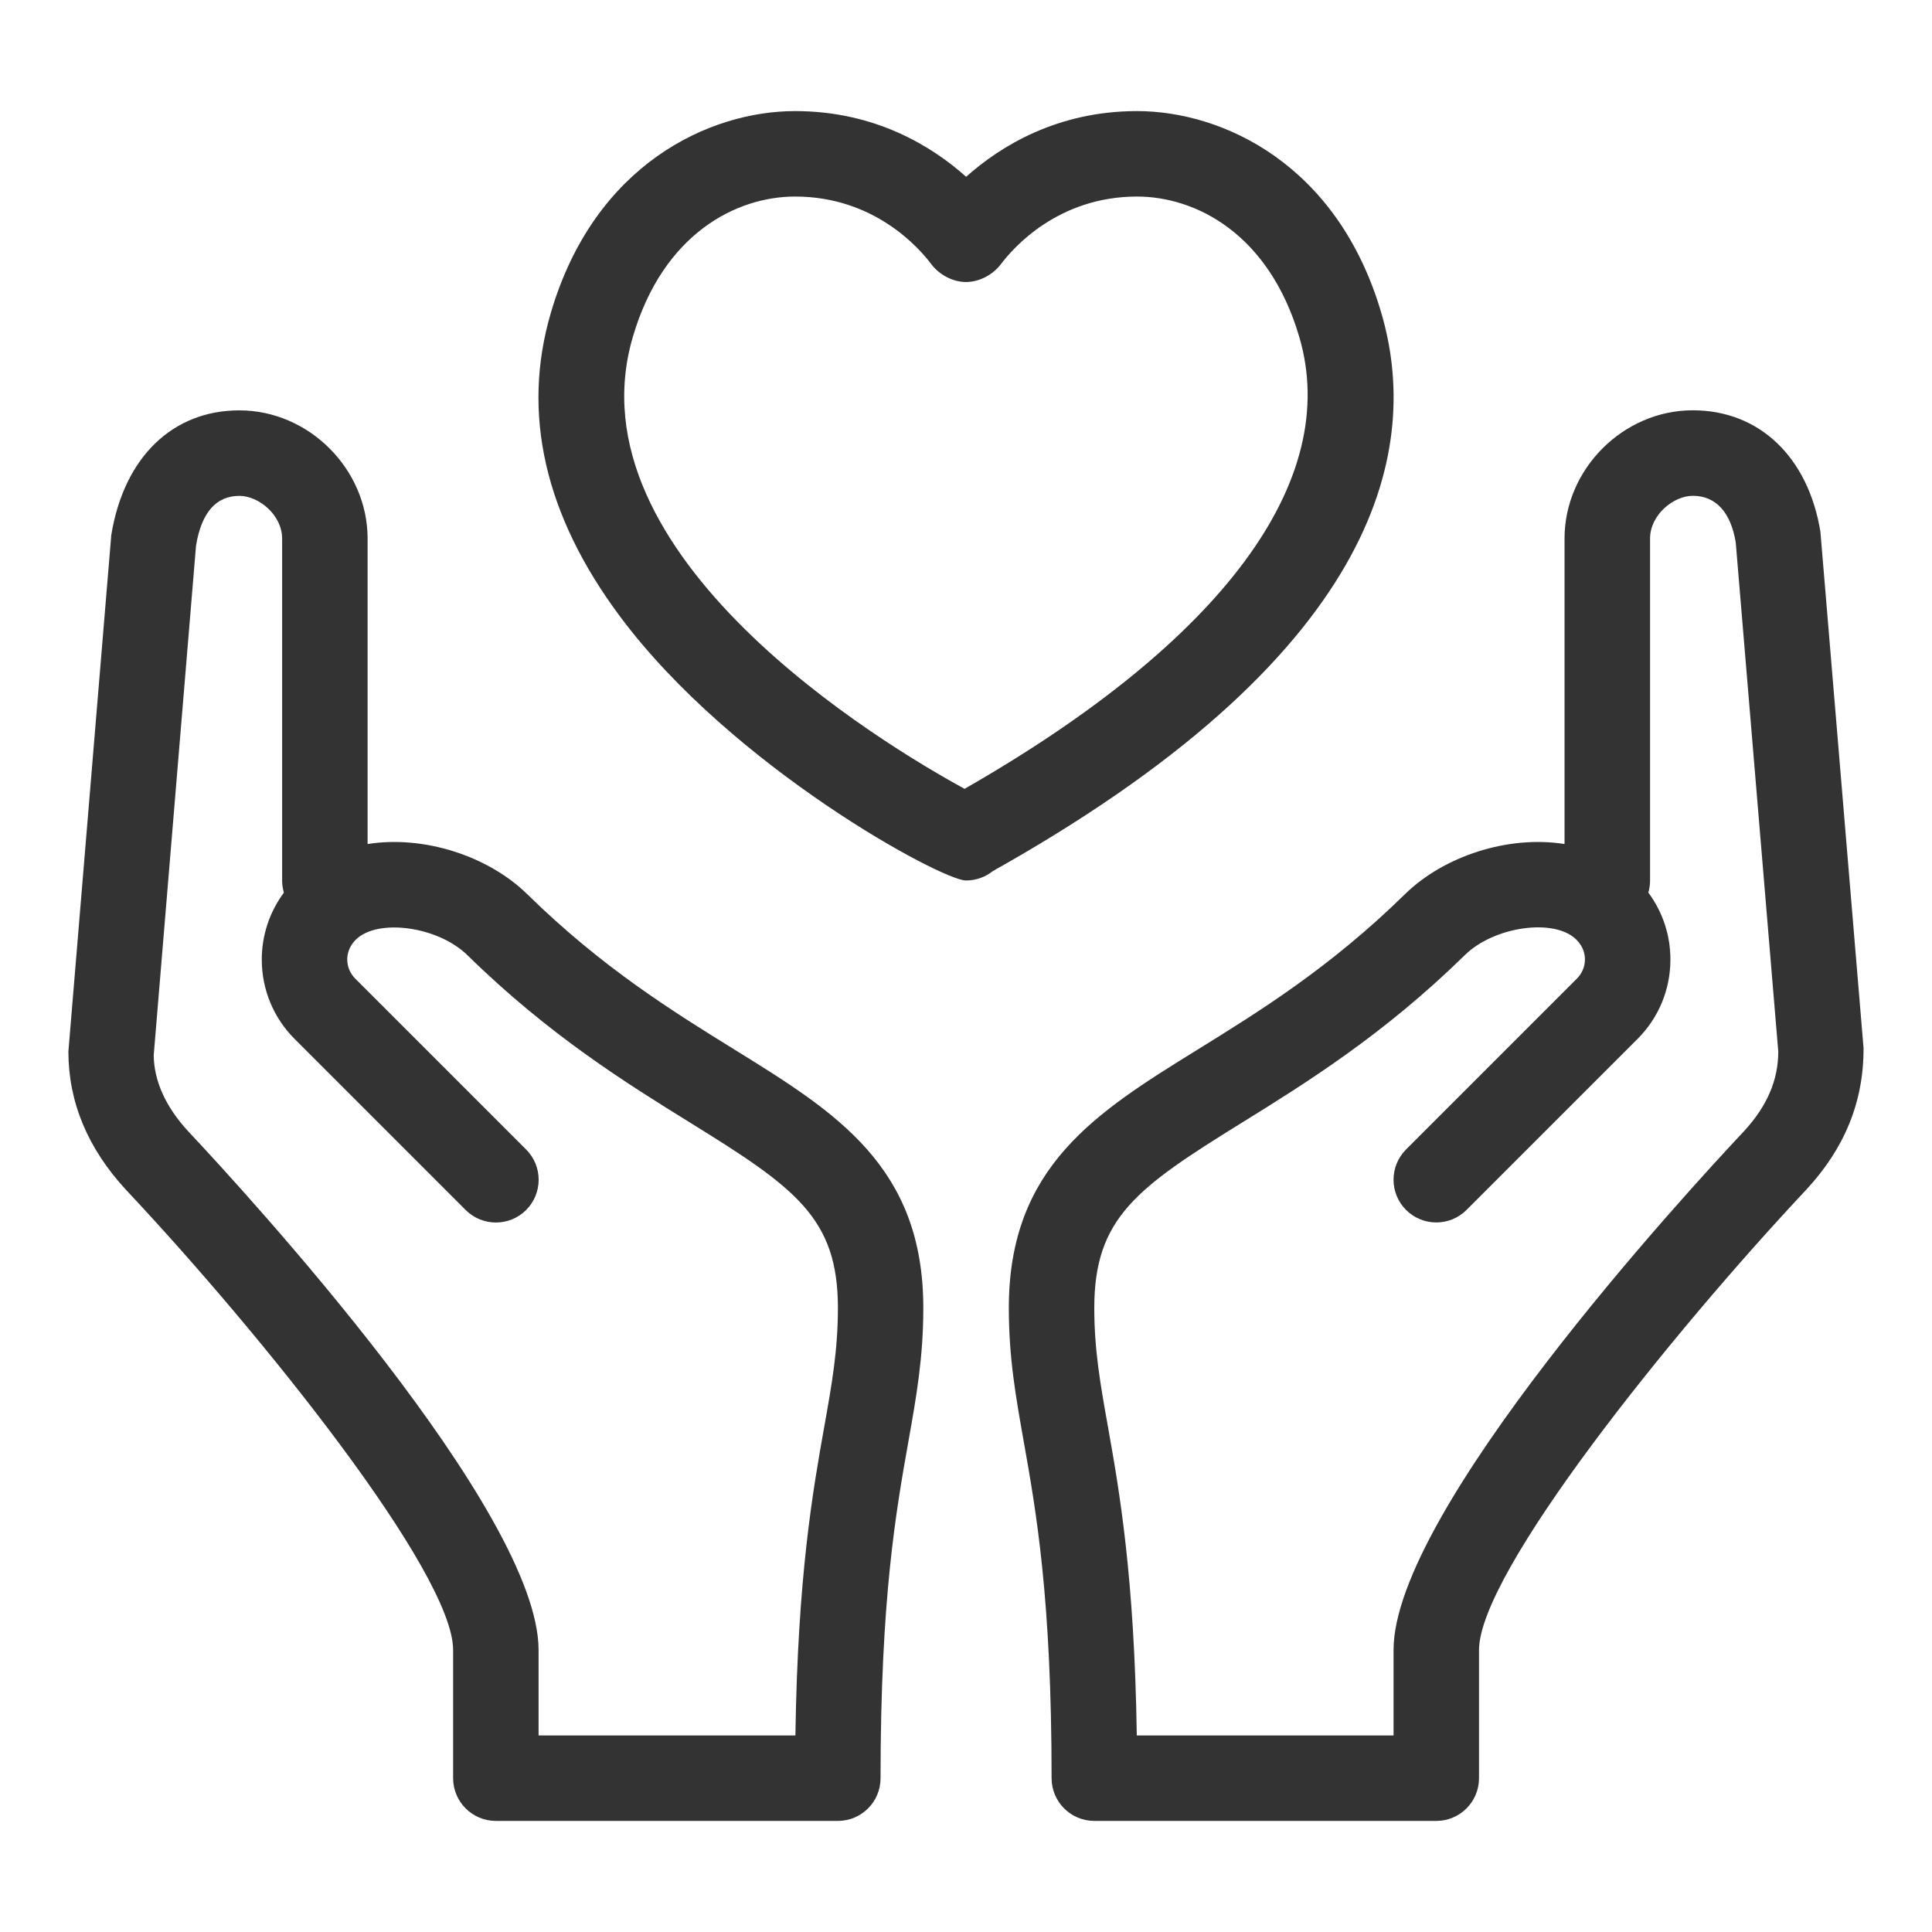 <?xml version="1.0" encoding="utf-8"?>
<!-- Generator: Adobe Illustrator 25.2.1, SVG Export Plug-In . SVG Version: 6.00 Build 0)  -->
<svg version="1.1" id="Layer_1" xmlns="http://www.w3.org/2000/svg" xmlns:xlink="http://www.w3.org/1999/xlink" x="0px" y="0px"
	 viewBox="0 0 300 300" style="enable-background:new 0 0 300 300;" xml:space="preserve">
<style type="text/css">
	.st0{fill:#333333;}
</style>
<g>
	<g>
		<path class="st0" d="M150.01,136.72c-0.01,0-0.02,0-0.03,0c-3.73-0.01-36.25-17.55-53.72-41.02C84.56,80,80.95,64.14,85.54,48.56
			c6.79-23.11,24.67-31.31,37.92-31.31c12.45,0,21.28,5.48,26.56,10.2c5.3-4.73,14.12-10.2,26.54-10.2
			c13.24,0,31.13,8.2,37.92,31.31c6.03,20.48,0.73,51.98-58.72,85.8c-0.72,0.4-1.28,0.71-1.63,0.93
			C152.99,136.19,151.56,136.72,150.01,136.72z M123.46,30.52c-9.08,0-20.47,5.72-25.19,21.78c-10.02,34.05,38.94,63.33,51.51,70.19
			c40.08-22.95,58.54-47.85,51.97-70.18c-4.73-16.06-16.11-21.79-25.19-21.79c-12.29,0-19.26,8.01-21.11,10.46
			c-1.25,1.66-3.35,2.81-5.44,2.81l0,0c-2.09,0-4.18-1.14-5.43-2.81C142.74,38.54,135.78,30.52,123.46,30.52z"/>
	</g>
	<path class="st0" d="M130.1,282.75H77c-3.67,0-6.64-2.97-6.64-6.64V256.2c0-11.97-29.7-48.99-50.79-71.44
		c-5.94-6.42-8.95-13.63-8.95-21.48l6.66-80.2c1.98-12.14,9.57-19.36,19.89-19.36c10.79,0,19.91,9.12,19.91,19.91v47.43
		c8.76-1.39,18.74,1.87,24.77,7.77c11.64,11.42,22.6,18.21,32.27,24.19c15.7,9.72,29.25,18.12,29.25,40.08
		c0,7.7-1.07,13.73-2.31,20.71c-1.93,10.86-4.33,24.38-4.33,52.3C136.74,279.78,133.77,282.75,130.1,282.75z M83.64,269.48h39.87
		c0.36-24.77,2.72-38.06,4.49-47.99c1.18-6.62,2.11-11.86,2.11-18.39c0-14.01-6.63-18.68-22.97-28.79
		c-9.75-6.04-21.88-13.55-34.57-26c-4.56-4.46-13.94-5.76-17.33-2.39c-1.1,1.1-1.32,2.29-1.32,3.09c0.01,1.11,0.45,2.15,1.23,2.94
		l26.55,26.55c2.59,2.59,2.59,6.79,0,9.39c-2.59,2.59-6.79,2.59-9.39,0l-26.55-26.55c-3.28-3.28-5.09-7.64-5.11-12.26
		c-0.02-3.8,1.19-7.44,3.43-10.47c-0.17-0.6-0.27-1.22-0.27-1.87v-53.1c0-3.68-3.63-6.64-6.64-6.64c-3.62,0-5.88,2.59-6.73,7.71
		l-6.57,79.13c0.03,3.91,1.78,7.97,5.4,11.88c9.05,9.64,54.36,58.97,54.36,80.5V269.48z"/>
	<path class="st0" d="M223.03,282.75h-53.1c-3.67,0-6.64-2.97-6.64-6.64c0-27.92-2.4-41.45-4.33-52.3
		c-1.24-6.98-2.31-13.01-2.31-20.71c0-21.96,13.55-30.36,29.25-40.08c9.66-5.98,20.63-12.77,32.27-24.18
		c6.03-5.91,16.02-9.17,24.77-7.78V83.62c0-10.79,9.12-19.91,19.91-19.91c10.31,0,17.91,7.22,19.82,18.84l6.7,80.18
		c0.03,8.4-2.97,15.61-8.89,22c-21.12,22.5-50.82,59.51-50.82,71.48v19.91C229.66,279.78,226.69,282.75,223.03,282.75z
		 M176.52,269.48h39.87V256.2c0-21.53,45.31-70.86,54.4-80.53c3.58-3.87,5.34-7.93,5.34-12.39l-6.61-79.1
		c-0.78-4.6-3.05-7.19-6.66-7.19c-3.01,0-6.64,2.96-6.64,6.64v53.1c0,0.65-0.09,1.27-0.27,1.87c2.25,3.03,3.45,6.68,3.43,10.47
		c-0.02,4.63-1.83,8.98-5.11,12.26l-26.55,26.55c-2.59,2.59-6.79,2.59-9.39,0c-2.59-2.59-2.59-6.79,0-9.39l26.55-26.55
		c0.78-0.79,1.22-1.83,1.23-2.94c0-0.8-0.23-1.99-1.32-3.08c-3.38-3.4-12.78-2.09-17.33,2.39c-12.7,12.44-24.83,19.95-34.57,25.99
		c-16.33,10.11-22.97,14.78-22.97,28.79c0,6.53,0.93,11.76,2.11,18.39C173.8,231.41,176.15,244.71,176.52,269.48z"/>
</g>
</svg>

